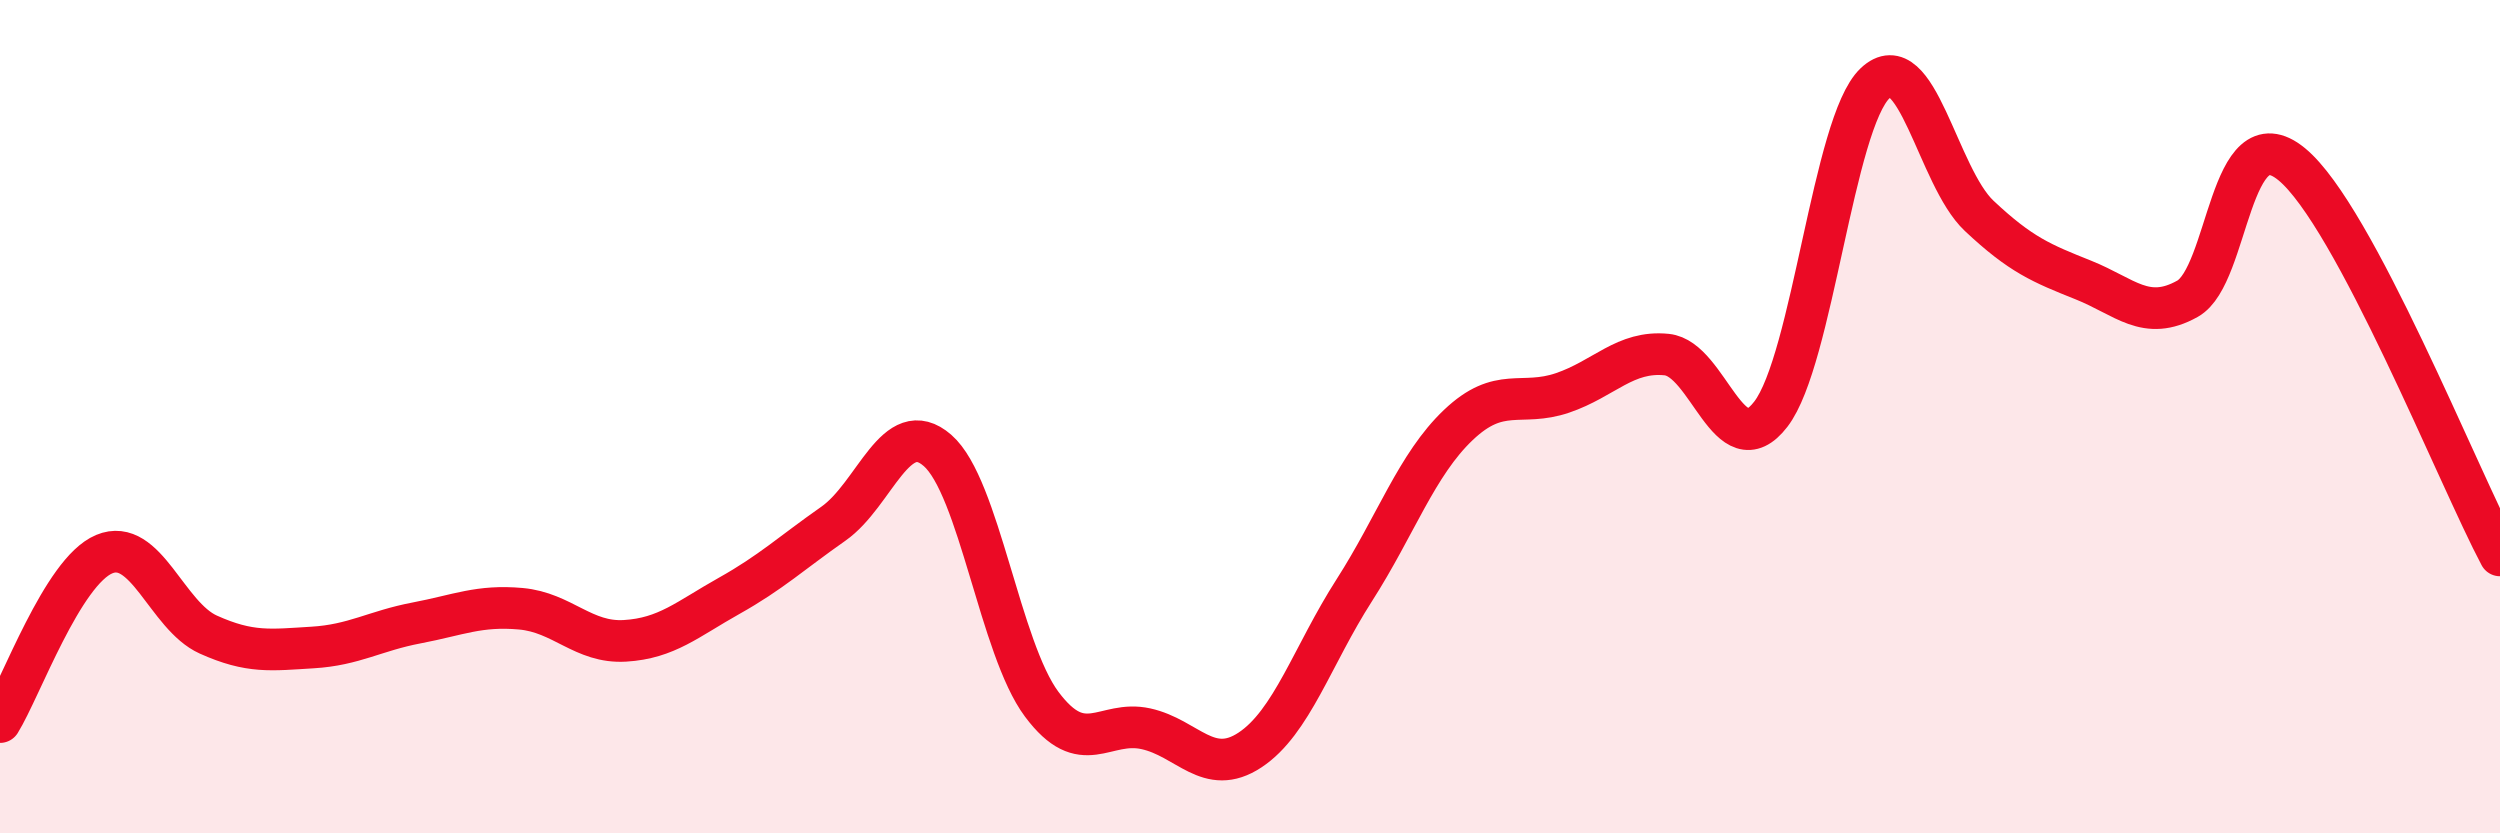 
    <svg width="60" height="20" viewBox="0 0 60 20" xmlns="http://www.w3.org/2000/svg">
      <path
        d="M 0,17.33 C 0.5,16.52 1.5,13.72 2.5,13.3 C 3.5,12.88 4,14.78 5,15.23 C 6,15.68 6.5,15.6 7.5,15.54 C 8.5,15.48 9,15.14 10,14.95 C 11,14.76 11.5,14.52 12.5,14.61 C 13.5,14.7 14,15.44 15,15.38 C 16,15.32 16.5,14.86 17.5,14.3 C 18.5,13.74 19,13.27 20,12.57 C 21,11.87 21.5,9.94 22.5,10.81 C 23.5,11.68 24,15.56 25,16.9 C 26,18.24 26.5,17.27 27.5,17.49 C 28.5,17.71 29,18.66 30,18 C 31,17.34 31.5,15.73 32.5,14.17 C 33.5,12.61 34,11.15 35,10.2 C 36,9.25 36.5,9.77 37.5,9.43 C 38.5,9.09 39,8.41 40,8.51 C 41,8.61 41.5,11.24 42.5,9.94 C 43.5,8.64 44,2.95 45,2 C 46,1.05 46.5,4.24 47.5,5.18 C 48.5,6.12 49,6.32 50,6.72 C 51,7.12 51.5,7.73 52.5,7.17 C 53.5,6.61 53.5,2.71 55,3.94 C 56.5,5.17 59,11.45 60,13.33L60 20L0 20Z"
        fill="#EB0A25"
        opacity="0.1"
        stroke-linecap="round"
        stroke-linejoin="round"
      />
      <path
        d="M 0,17.33 C 0.5,16.52 1.5,13.72 2.5,13.3 C 3.5,12.88 4,14.78 5,15.23 C 6,15.68 6.5,15.6 7.5,15.54 C 8.5,15.48 9,15.14 10,14.95 C 11,14.76 11.5,14.52 12.5,14.61 C 13.5,14.7 14,15.44 15,15.38 C 16,15.32 16.5,14.86 17.5,14.3 C 18.5,13.74 19,13.27 20,12.57 C 21,11.87 21.5,9.94 22.5,10.81 C 23.5,11.68 24,15.56 25,16.9 C 26,18.24 26.5,17.27 27.5,17.49 C 28.5,17.71 29,18.66 30,18 C 31,17.34 31.5,15.73 32.5,14.17 C 33.5,12.61 34,11.15 35,10.2 C 36,9.25 36.5,9.77 37.5,9.43 C 38.5,9.09 39,8.41 40,8.51 C 41,8.61 41.5,11.24 42.5,9.94 C 43.5,8.64 44,2.95 45,2 C 46,1.05 46.5,4.24 47.5,5.18 C 48.5,6.12 49,6.32 50,6.72 C 51,7.12 51.5,7.73 52.5,7.17 C 53.5,6.61 53.5,2.71 55,3.94 C 56.5,5.17 59,11.45 60,13.33"
        stroke="#EB0A25"
        stroke-width="1"
        fill="none"
        stroke-linecap="round"
        stroke-linejoin="round"
      />
    </svg>
  